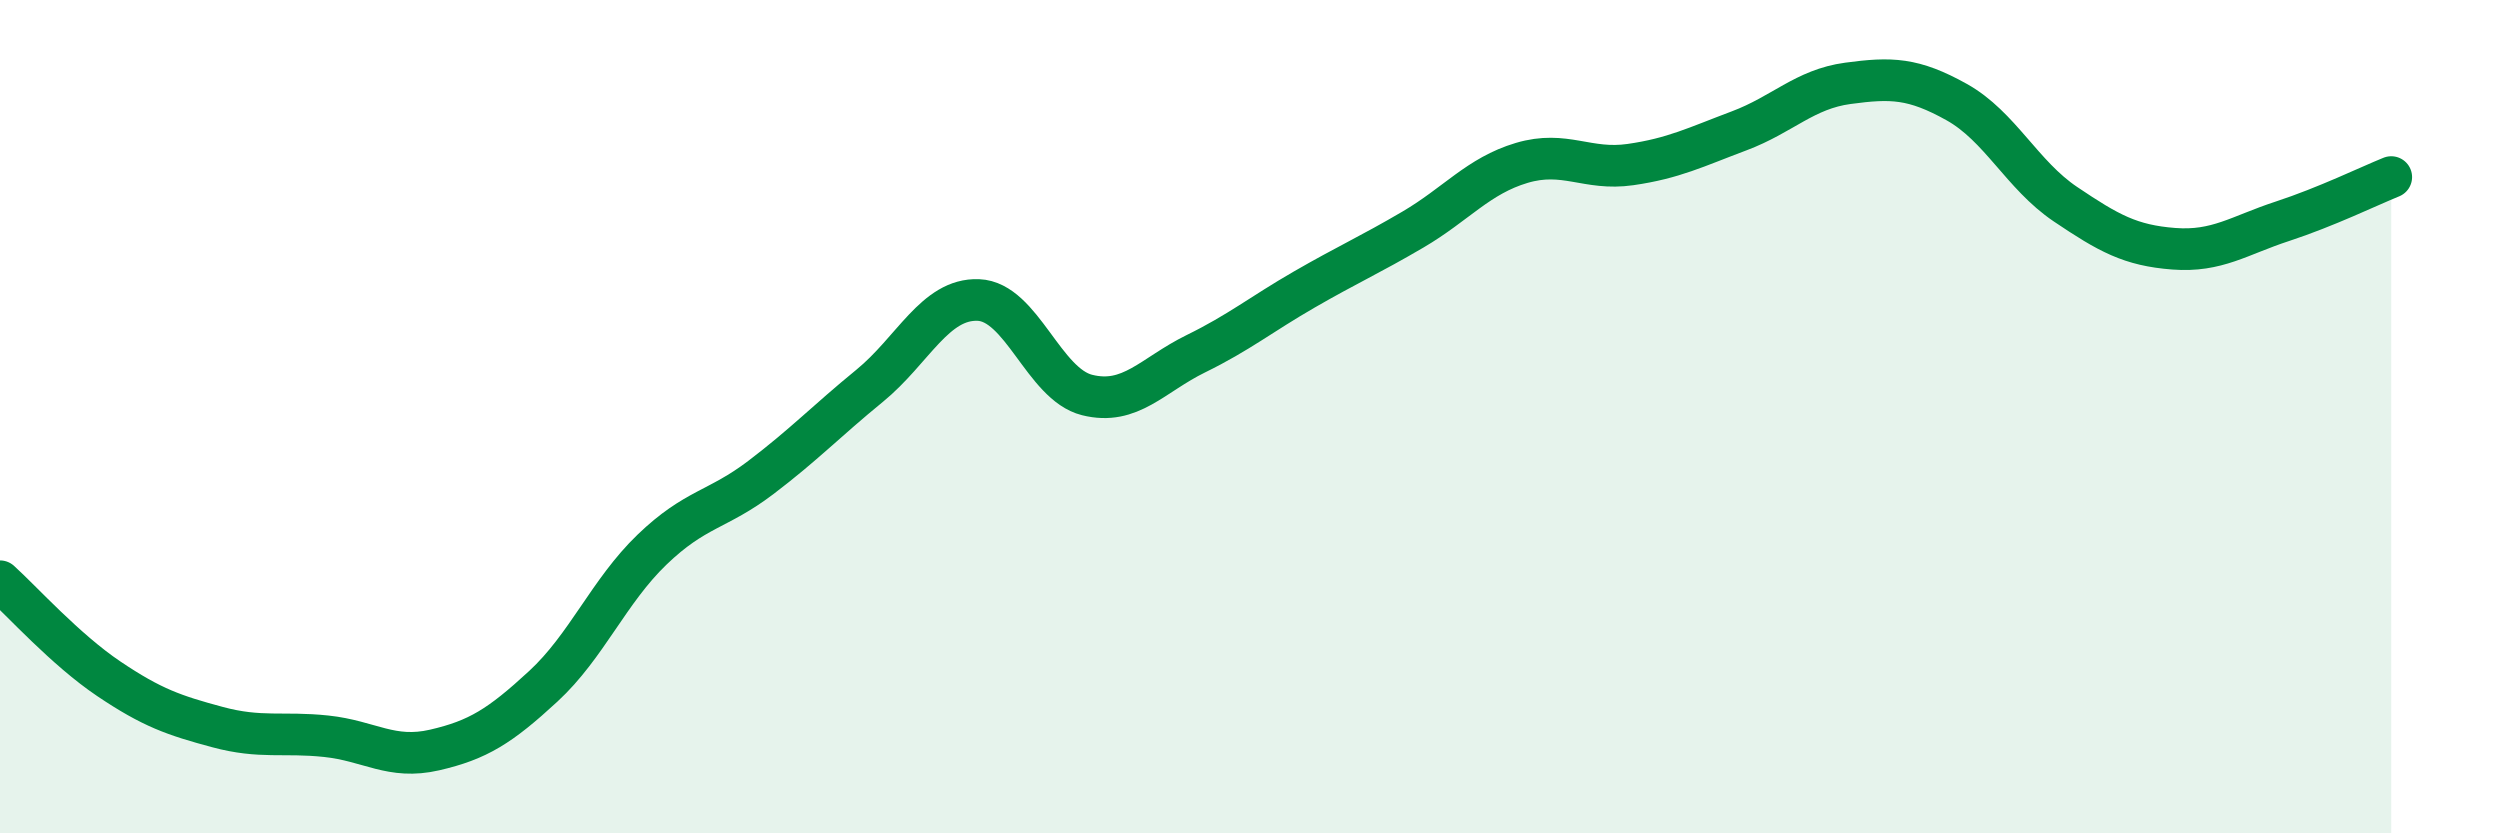 
    <svg width="60" height="20" viewBox="0 0 60 20" xmlns="http://www.w3.org/2000/svg">
      <path
        d="M 0,13.95 C 0.52,14.42 1.57,15.59 2.61,16.29 C 3.65,16.99 4.18,17.17 5.22,17.45 C 6.26,17.73 6.79,17.56 7.83,17.67 C 8.87,17.78 9.39,18.24 10.43,18 C 11.47,17.76 12,17.43 13.04,16.47 C 14.08,15.51 14.61,14.19 15.65,13.19 C 16.69,12.19 17.22,12.25 18.26,11.46 C 19.3,10.67 19.83,10.11 20.87,9.26 C 21.91,8.41 22.44,7.16 23.48,7.2 C 24.52,7.24 25.05,9.22 26.09,9.48 C 27.13,9.74 27.66,9 28.7,8.49 C 29.74,7.98 30.26,7.55 31.3,6.95 C 32.34,6.35 32.87,6.12 33.91,5.51 C 34.95,4.9 35.48,4.22 36.52,3.91 C 37.56,3.6 38.09,4.1 39.13,3.95 C 40.17,3.8 40.7,3.53 41.74,3.14 C 42.78,2.75 43.31,2.14 44.35,2 C 45.39,1.86 45.92,1.87 46.96,2.45 C 48,3.03 48.53,4.2 49.57,4.9 C 50.61,5.6 51.13,5.89 52.17,5.97 C 53.21,6.05 53.74,5.65 54.78,5.31 C 55.82,4.97 56.87,4.46 57.39,4.25L57.39 20L0 20Z"
        fill="#008740"
        opacity="0.1"
        stroke-linecap="round"
        stroke-linejoin="round"
      />
      <path
        d="M 0,13.95 C 0.52,14.42 1.57,15.59 2.61,16.29 C 3.65,16.99 4.18,17.17 5.22,17.45 C 6.26,17.73 6.79,17.56 7.83,17.67 C 8.87,17.78 9.39,18.24 10.43,18 C 11.47,17.76 12,17.43 13.04,16.47 C 14.08,15.51 14.61,14.19 15.65,13.19 C 16.69,12.19 17.22,12.25 18.26,11.46 C 19.3,10.67 19.83,10.11 20.87,9.26 C 21.91,8.41 22.44,7.16 23.48,7.2 C 24.52,7.24 25.05,9.22 26.09,9.48 C 27.13,9.74 27.66,9 28.7,8.49 C 29.74,7.98 30.26,7.55 31.3,6.95 C 32.34,6.35 32.87,6.12 33.91,5.51 C 34.95,4.9 35.48,4.22 36.52,3.91 C 37.56,3.6 38.09,4.1 39.13,3.95 C 40.17,3.8 40.7,3.53 41.74,3.14 C 42.78,2.75 43.31,2.14 44.35,2 C 45.39,1.86 45.92,1.87 46.96,2.45 C 48,3.03 48.53,4.2 49.57,4.9 C 50.61,5.6 51.13,5.89 52.17,5.97 C 53.21,6.05 53.74,5.65 54.78,5.31 C 55.82,4.97 56.87,4.46 57.39,4.25"
        stroke="#008740"
        stroke-width="1"
        fill="none"
        stroke-linecap="round"
        stroke-linejoin="round"
      />
    </svg>
  